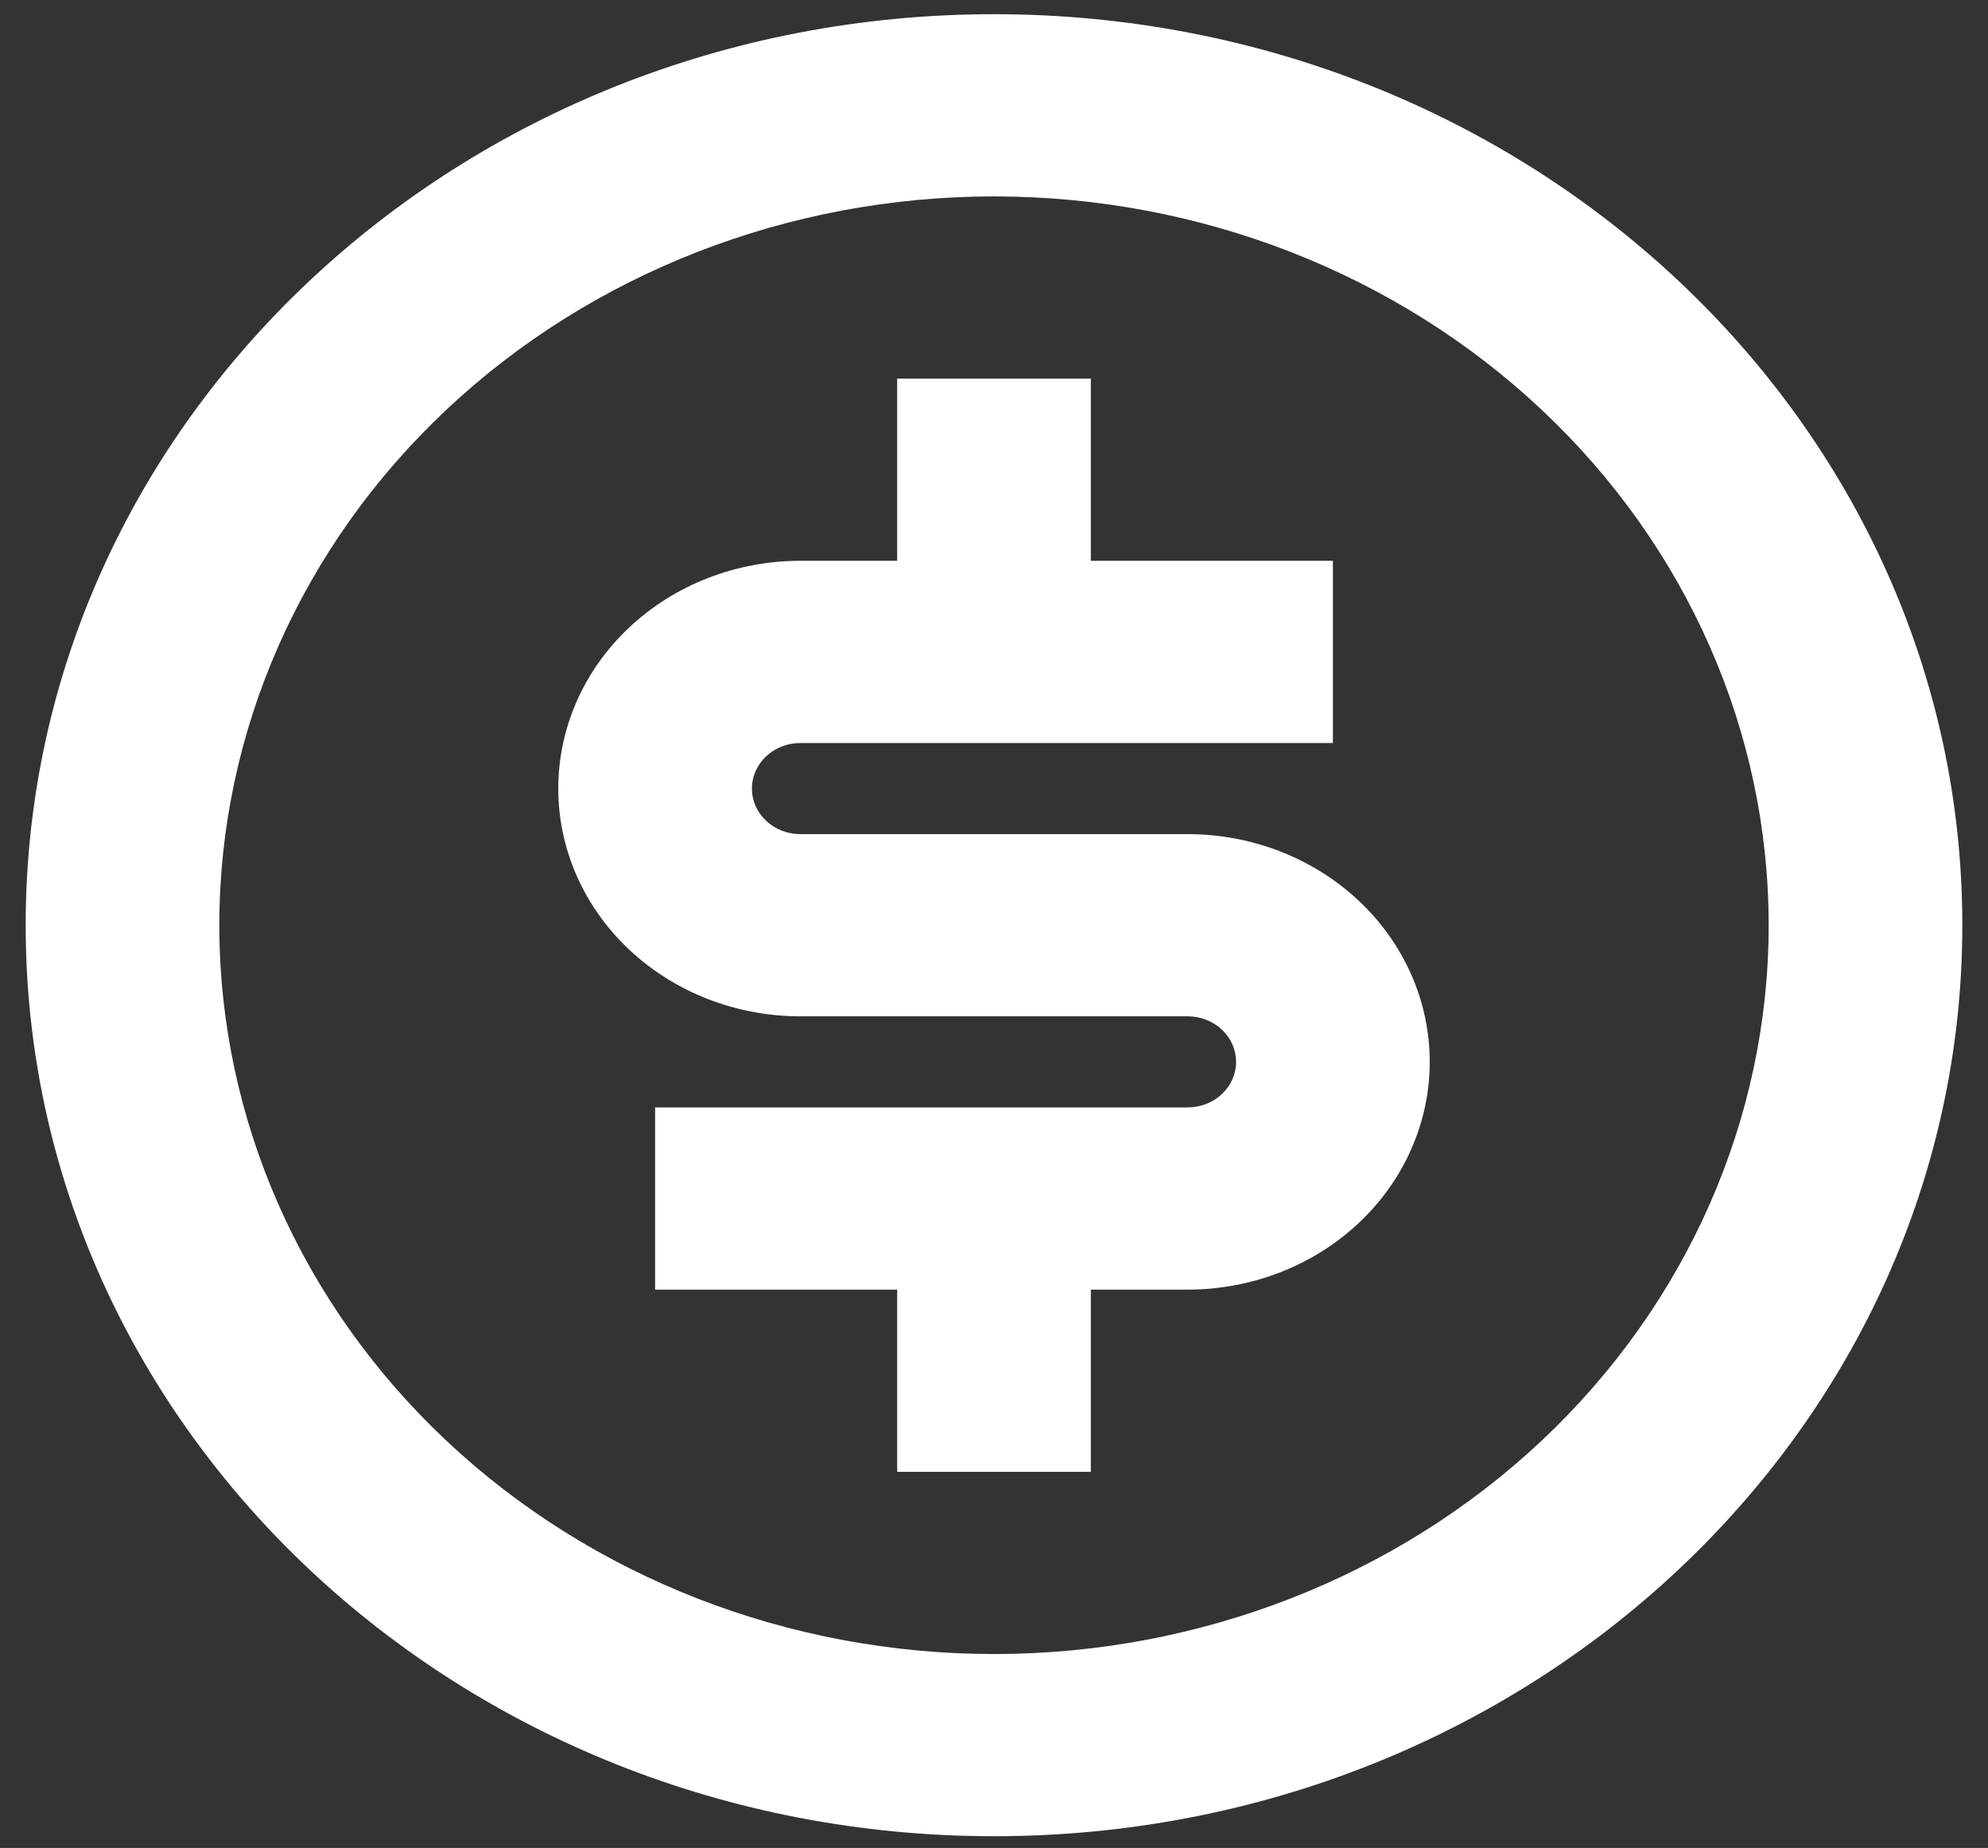 <svg width="71" height="66" viewBox="0 0 71 66" fill="none" xmlns="http://www.w3.org/2000/svg">
<rect x="0" y="0" width="71" height="66" fill="#333333" stroke="none"/>
<path d="M35.5 65.581C16.4 65.581 0.917 51.014 0.917 33.044C0.917 15.074 16.4 0.507 35.5 0.507C54.6 0.507 70.083 15.074 70.083 33.044C70.083 51.014 54.6 65.581 35.5 65.581ZM35.5 59.074C42.838 59.074 49.875 56.331 55.063 51.45C60.252 46.568 63.167 39.948 63.167 33.044C63.167 26.141 60.252 19.52 55.063 14.639C49.875 9.757 42.838 7.015 35.5 7.015C28.162 7.015 21.125 9.757 15.937 14.639C10.748 19.52 7.833 26.141 7.833 33.044C7.833 39.948 10.748 46.568 15.937 51.45C21.125 56.331 28.162 59.074 35.5 59.074ZM23.396 39.551H42.417C42.875 39.551 43.315 39.38 43.639 39.075C43.964 38.77 44.146 38.356 44.146 37.925C44.146 37.493 43.964 37.079 43.639 36.774C43.315 36.469 42.875 36.298 42.417 36.298H28.583C26.29 36.298 24.091 35.441 22.47 33.915C20.848 32.39 19.938 30.321 19.938 28.164C19.938 26.006 20.848 23.937 22.47 22.412C24.091 20.886 26.29 20.029 28.583 20.029H32.042V13.522H38.958V20.029H47.604V26.537H28.583C28.125 26.537 27.685 26.708 27.361 27.013C27.036 27.318 26.854 27.732 26.854 28.164C26.854 28.595 27.036 29.009 27.361 29.314C27.685 29.619 28.125 29.791 28.583 29.791H42.417C44.71 29.791 46.909 30.648 48.53 32.173C50.152 33.698 51.062 35.767 51.062 37.925C51.062 40.082 50.152 42.151 48.53 43.676C46.909 45.202 44.71 46.059 42.417 46.059H38.958V52.566H32.042V46.059H23.396V39.551Z" fill="white"/>
</svg>

